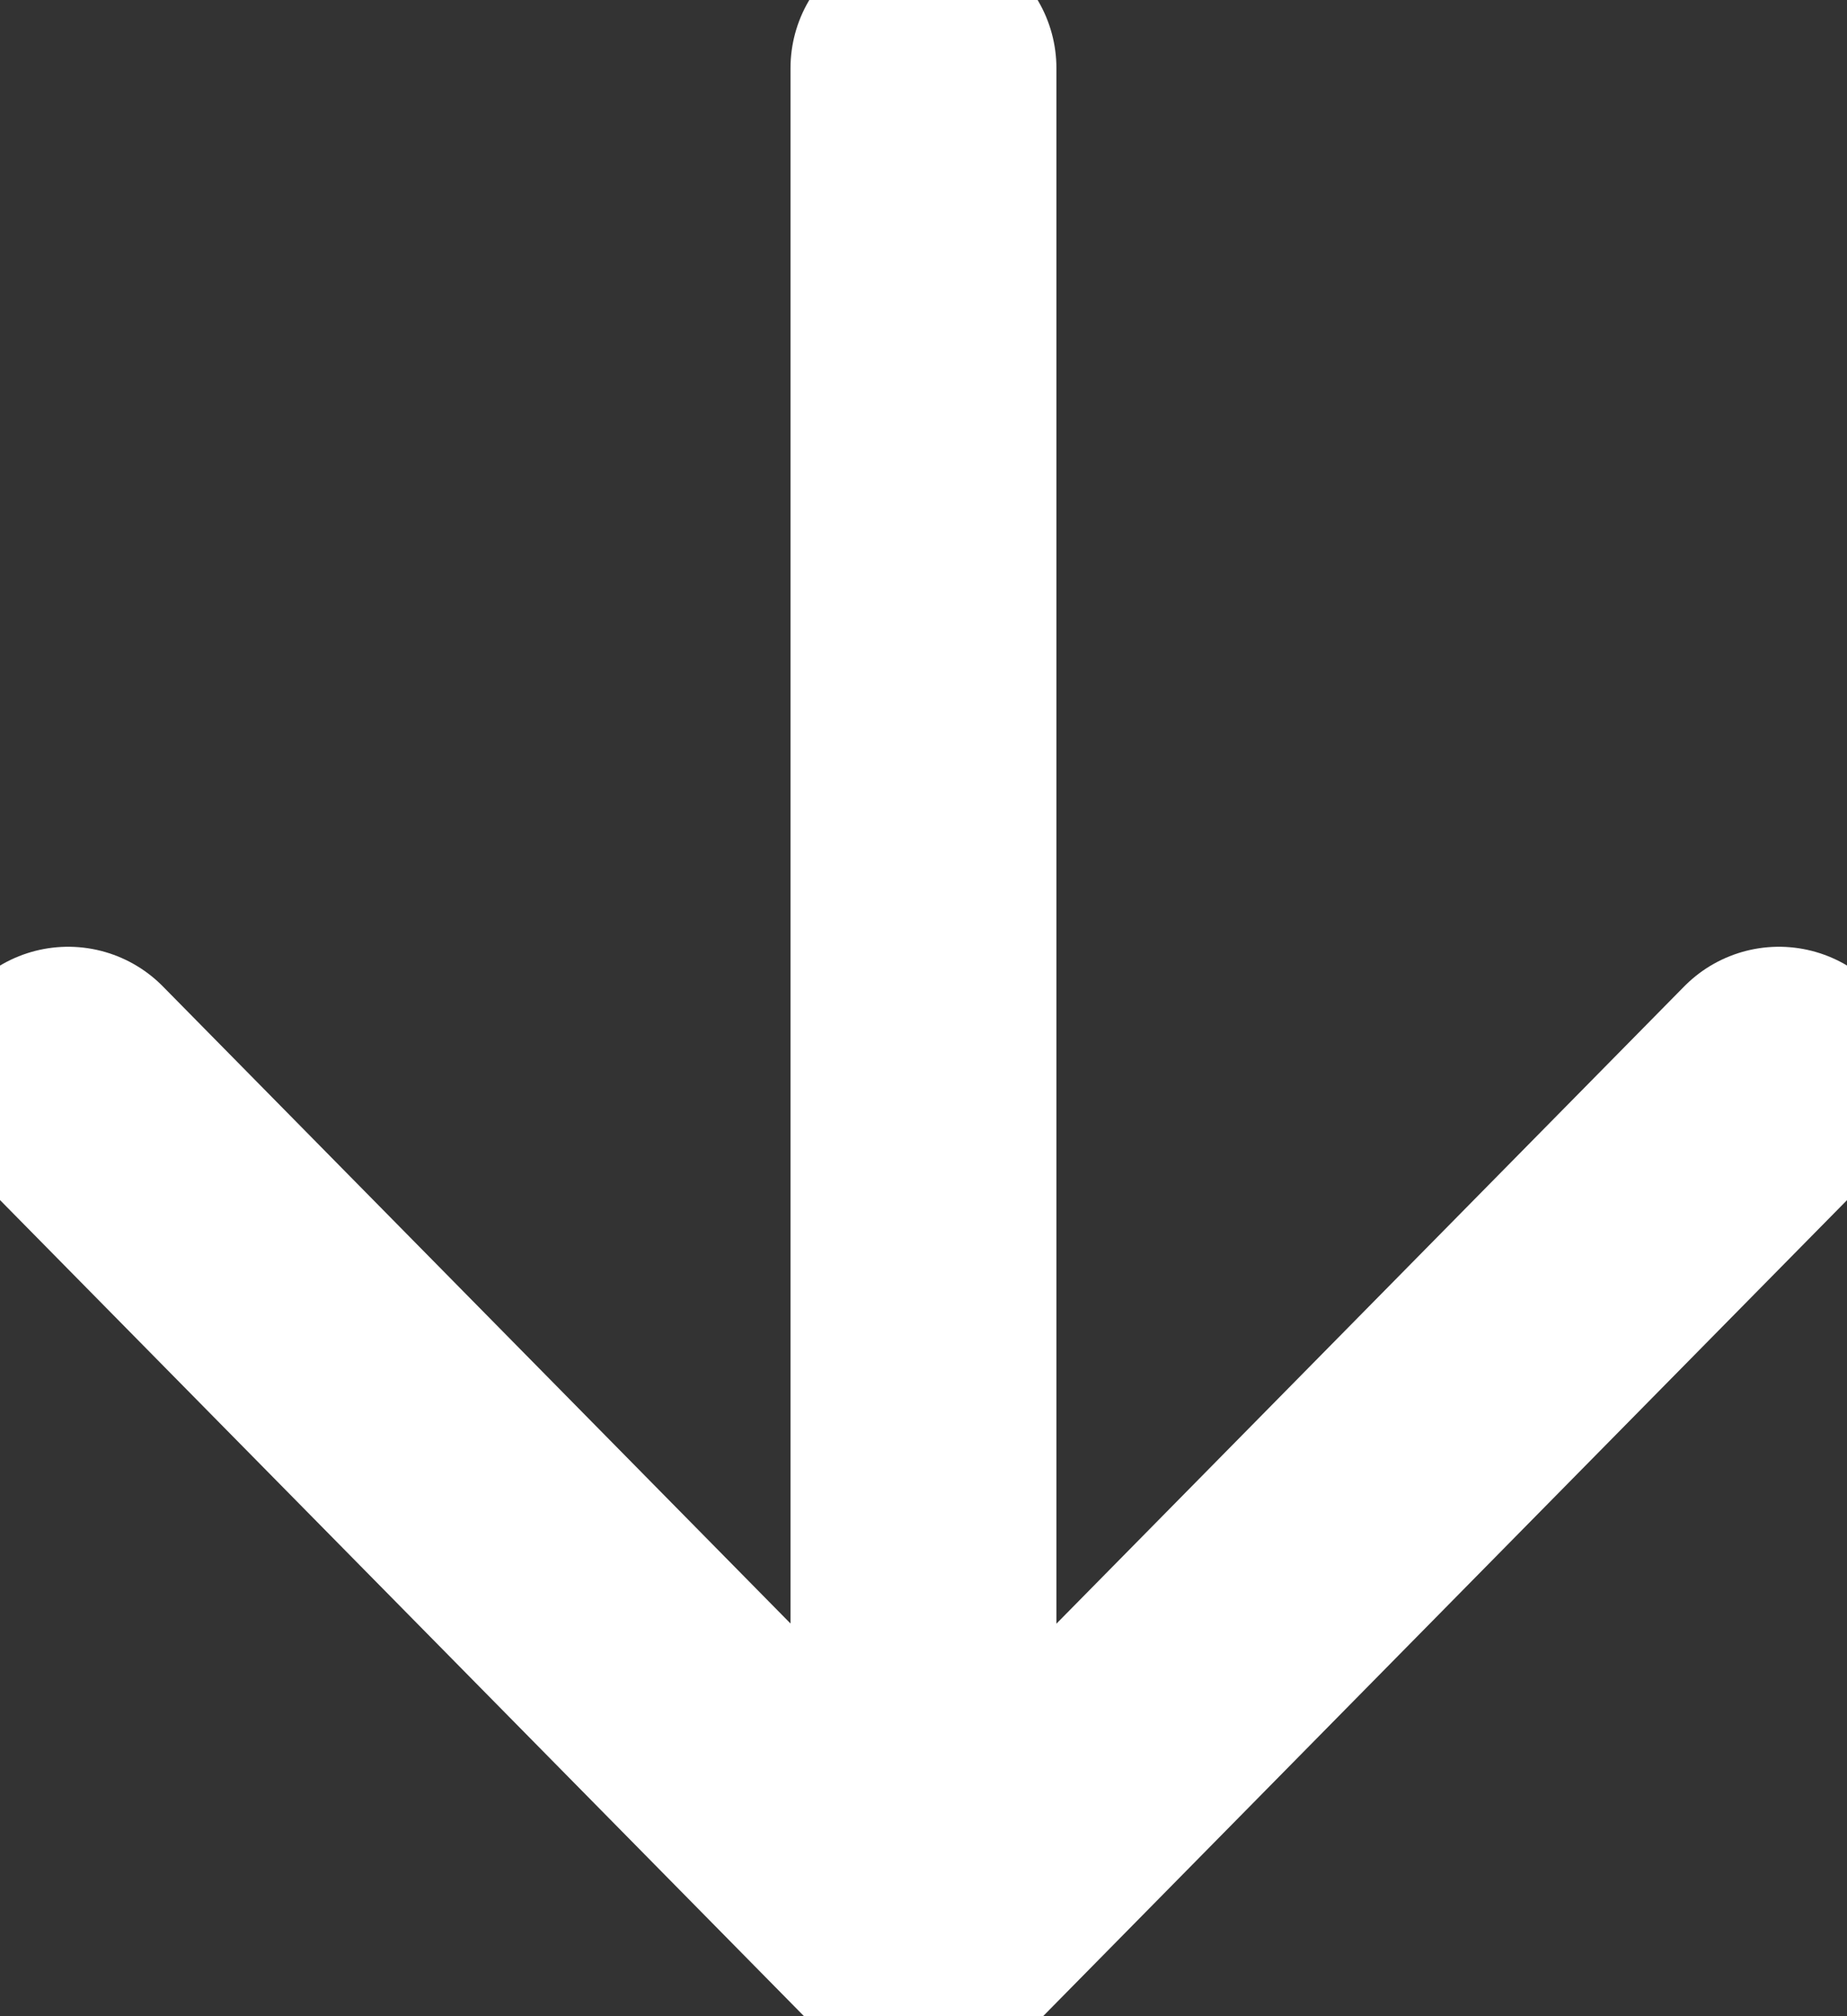 <svg xmlns="http://www.w3.org/2000/svg" xmlns:xlink="http://www.w3.org/1999/xlink" width="20.837" height="22.739" viewBox="0 0 20.837 22.739">
    <rect x="0" y="0" width="20.837" height="22.739" fill="#333333" stroke="none"/>
    <path d="M1,15.84l9.65,9.793L20.3,15.84" transform="translate(-0.231 -3.662)" fill="none" stroke="#fff" stroke-linecap="round" stroke-linejoin="round" stroke-width="3"/>
    <line y1="21.202" transform="translate(10.418 0.769)" fill="none" stroke="#fff" stroke-linecap="round" stroke-linejoin="round" stroke-width="3"/>
</svg>
